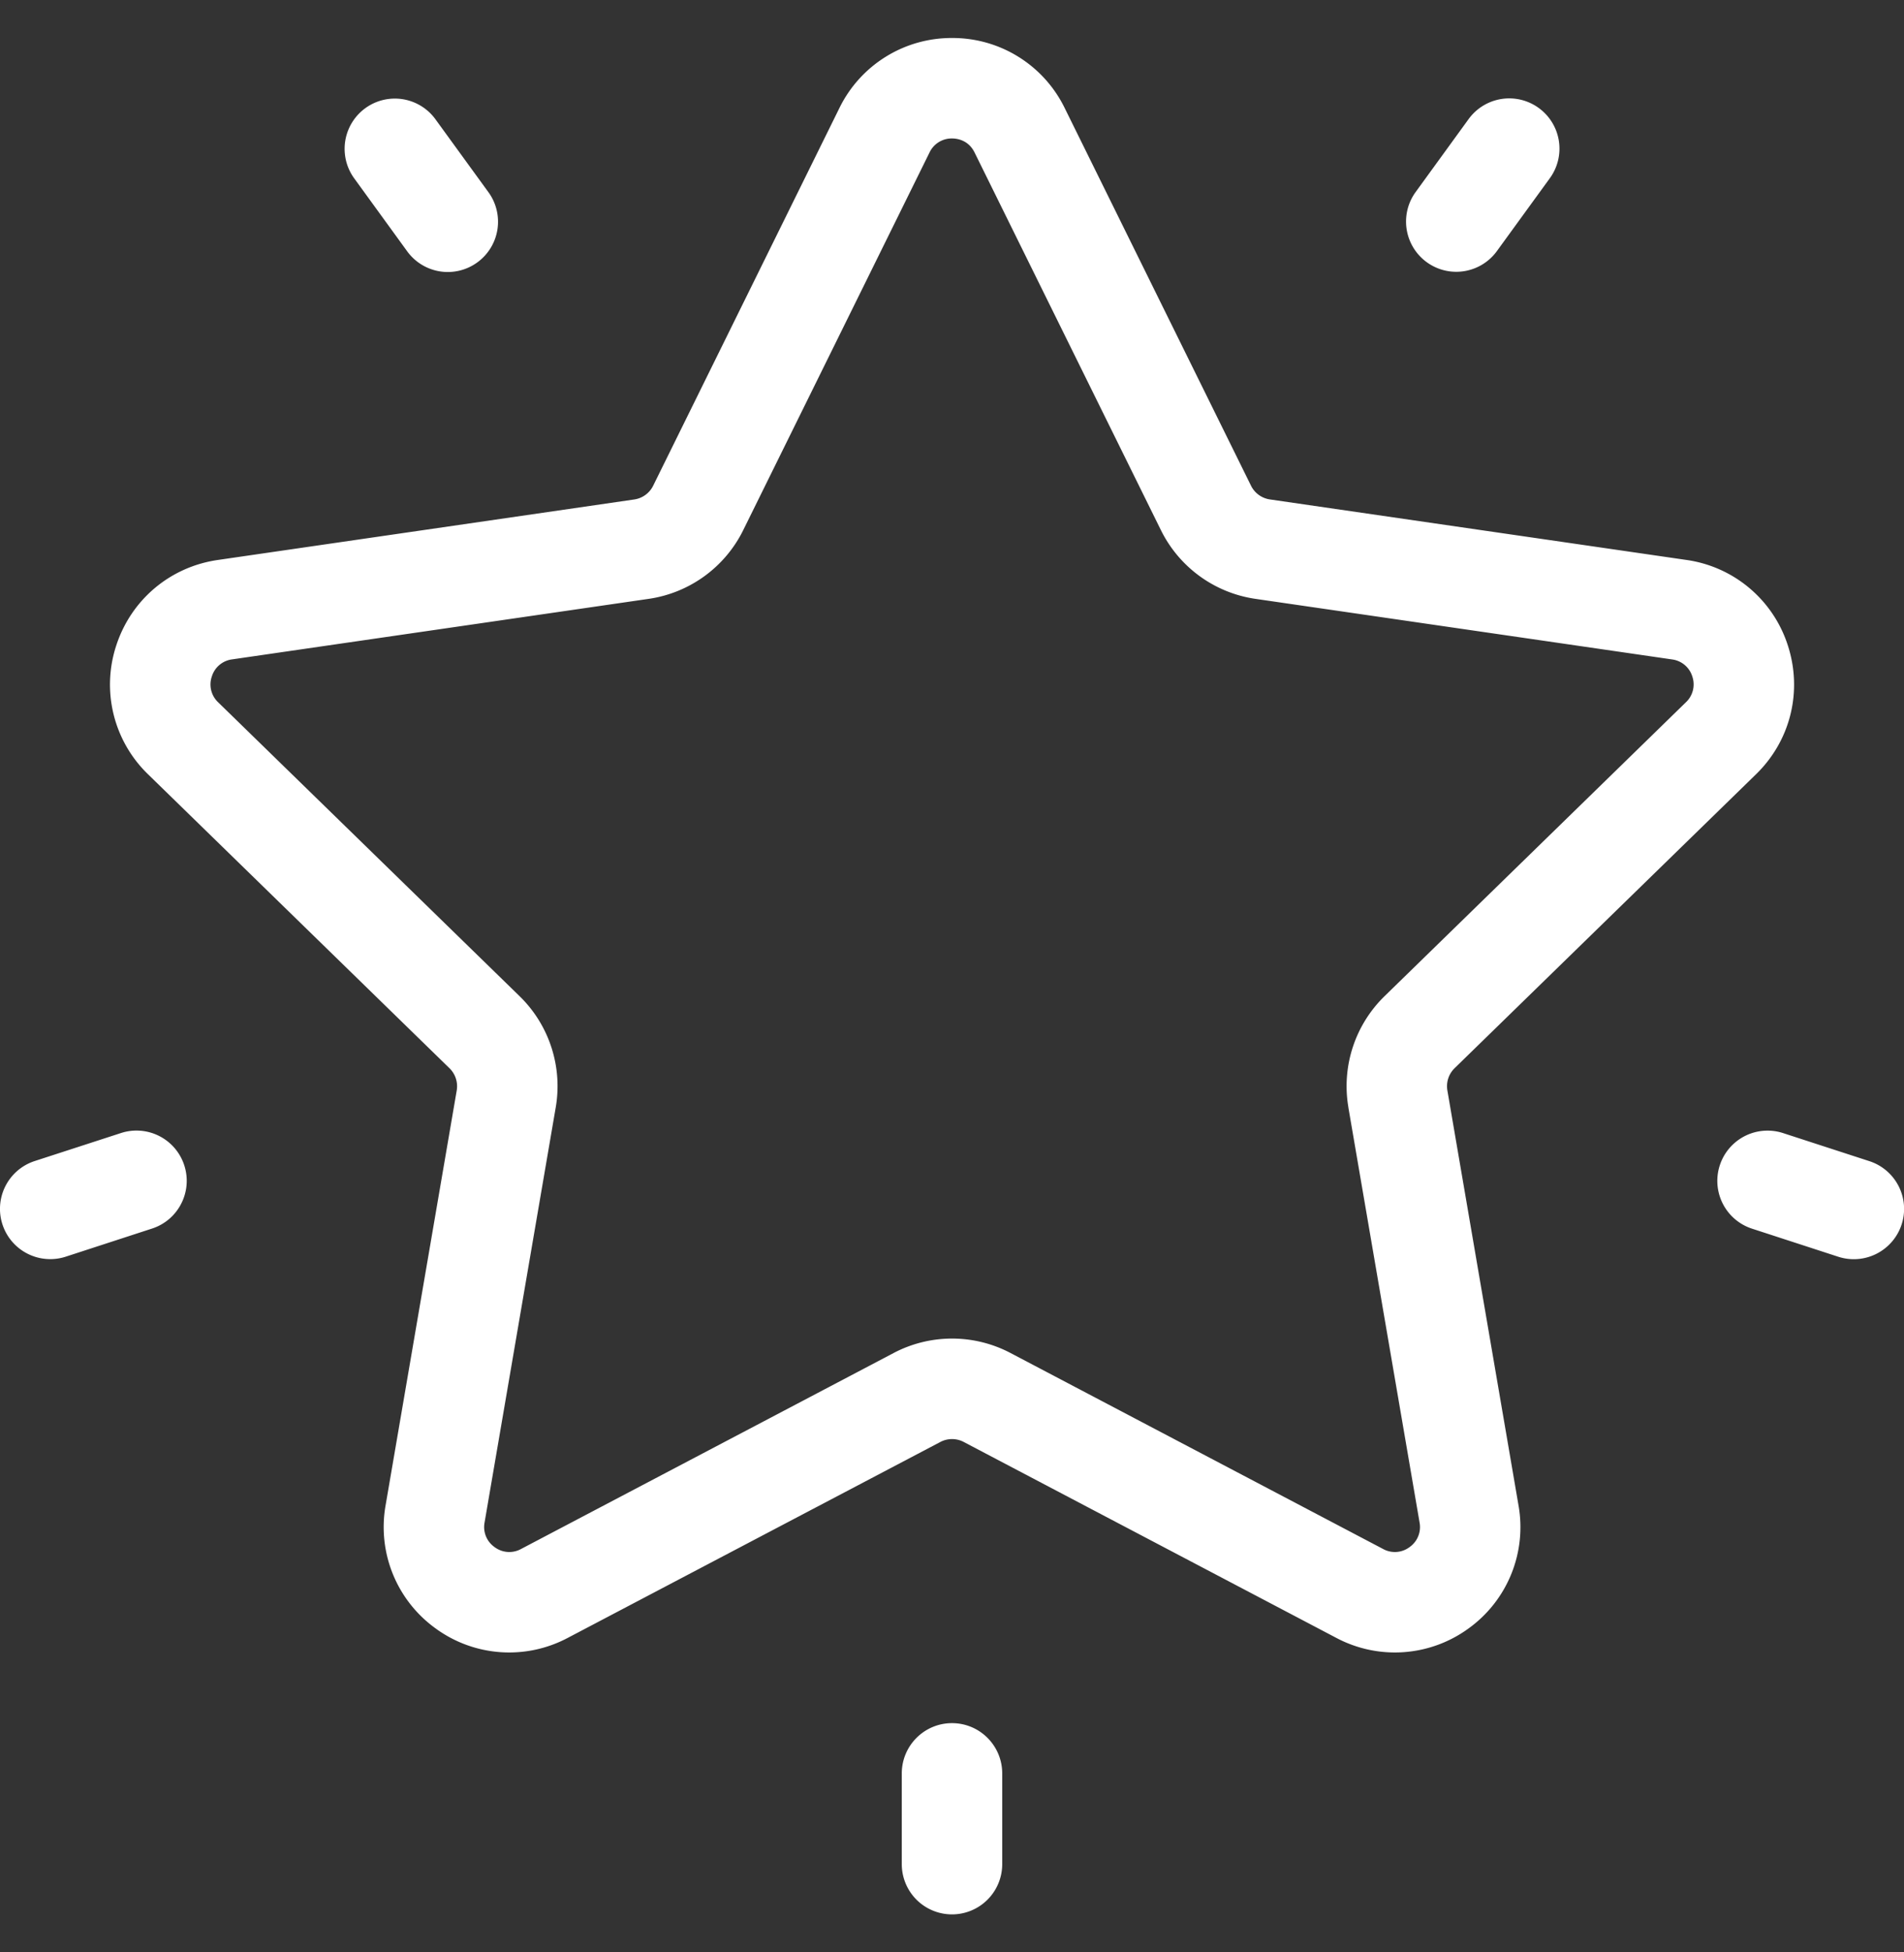<svg xmlns="http://www.w3.org/2000/svg" width="40" height="41" fill="none"><rect width="100%" height="100%" fill="#333333" stroke="none"/><g fill="#fff" clip-path="url(#a)"><path d="M36.892 16.259c.725-.706.98-1.742.668-2.704a2.621 2.621 0 0 0-2.13-1.796l-8.752-1.271a.527.527 0 0 1-.397-.29l-3.914-7.93A2.621 2.621 0 0 0 20 .798a2.622 2.622 0 0 0-2.365 1.47L13.722 10.2a.528.528 0 0 1-.398.289l-8.752 1.271c-1 .146-1.817.834-2.13 1.796a2.621 2.621 0 0 0 .668 2.704l6.333 6.173a.528.528 0 0 1 .152.467L8.1 31.616a2.622 2.622 0 0 0 1.05 2.58 2.622 2.622 0 0 0 2.777.2l7.829-4.115a.527.527 0 0 1 .49 0l7.83 4.116a2.627 2.627 0 0 0 2.778-.201 2.621 2.621 0 0 0 1.048-2.58l-1.495-8.717a.528.528 0 0 1 .152-.467l6.333-6.173Zm-8.565 6.997 1.496 8.717a.514.514 0 0 1-.21.516.514.514 0 0 1-.556.04l-7.828-4.116a2.637 2.637 0 0 0-2.455 0l-7.828 4.116a.514.514 0 0 1-.556-.04.514.514 0 0 1-.21-.516l1.495-8.717a2.637 2.637 0 0 0-.758-2.335l-6.334-6.173a.514.514 0 0 1-.133-.541.514.514 0 0 1 .426-.36l8.752-1.271a2.637 2.637 0 0 0 1.986-1.443l3.914-7.931a.514.514 0 0 1 .473-.294c.099 0 .342.029.473.294l3.915 7.931a2.637 2.637 0 0 0 1.986 1.443l8.752 1.272a.514.514 0 0 1 .426.359.514.514 0 0 1-.134.54l-6.333 6.174a2.637 2.637 0 0 0-.758 2.335ZM32.327 2.268a1.055 1.055 0 0 0-1.474.233l-1.12 1.542a1.055 1.055 0 0 0 1.707 1.24l1.12-1.541a1.055 1.055 0 0 0-.233-1.474ZM10.261 4.036l-1.12-1.541a1.055 1.055 0 0 0-1.707 1.24l1.12 1.542a1.054 1.054 0 0 0 1.474.233 1.055 1.055 0 0 0 .233-1.474ZM3.871 24.471a1.055 1.055 0 0 0-1.33-.677l-1.812.588a1.055 1.055 0 0 0 .653 2.008l1.812-.59c.554-.18.857-.775.677-1.329ZM20 36.186c-.582 0-1.055.473-1.055 1.056v1.905a1.055 1.055 0 0 0 2.11 0v-1.905c0-.583-.472-1.056-1.055-1.056ZM39.272 24.384l-1.812-.589a1.055 1.055 0 0 0-.653 2.007l1.813.59a1.057 1.057 0 0 0 1.33-.678 1.055 1.055 0 0 0-.678-1.33Z"/></g><defs><clipPath id="a"><path fill="#fff" d="M0 .5h40v40H0z"/></clipPath></defs></svg>
